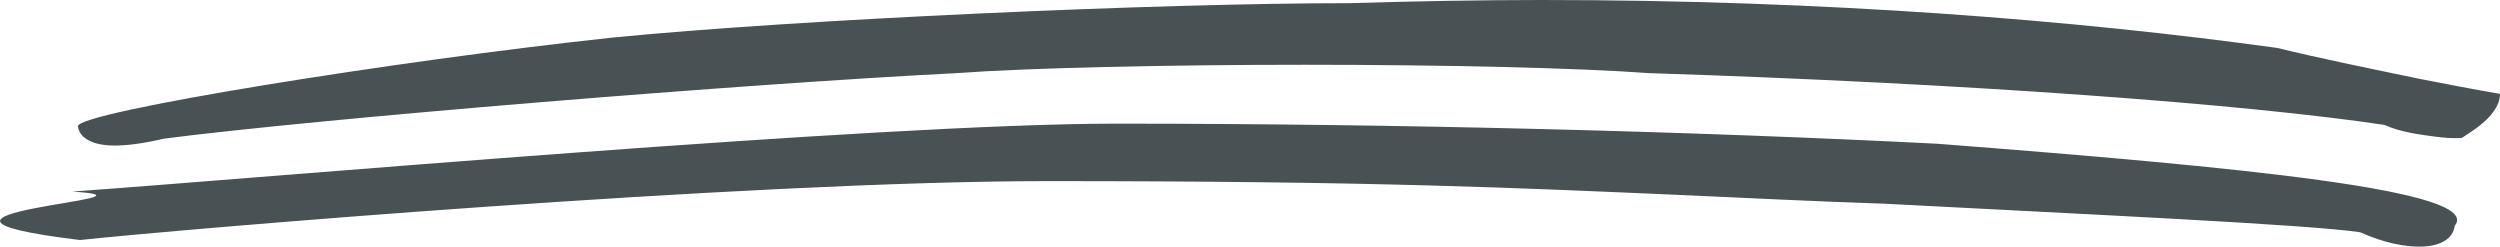 <?xml version="1.0" encoding="UTF-8"?>
<svg xmlns="http://www.w3.org/2000/svg" xmlns:xlink="http://www.w3.org/1999/xlink" id="Ebene_1" viewBox="0 0 157.9 15.58">
  <defs>
    <style>.cls-1{fill:none;}.cls-2{clip-path:url(#clippath);}.cls-3{fill:#485154;}</style>
    <clipPath id="clippath">
      <rect class="cls-1" width="157.9" height="15.58"></rect>
    </clipPath>
  </defs>
  <g class="cls-2">
    <path class="cls-3" d="m155.49,8.71c.45-.29.82-.53,1.18-.82.61-.49,1.23-1.18,1.23-1.96-1.68-.29-3.35-.61-5.03-.94-2.94-.61-6.38-1.31-9.03-1.96C131.13,1.27,115.31,0,97.37,0c-3.8,0-8.22.08-12.14.2-12.1,0-34.82,1.02-46.51,2.17C24.95,3.84,4.92,7.07,4.92,7.97c.04.37.29.7.69.9.69.37,2,.53,4.78-.12l-.29.04c10.05-1.31,37.11-3.51,50.31-4.17,4.46-.33,13.2-.53,22.03-.53s17.21.2,21.74.53c20.23.65,37.68,1.96,46.43,3.27.98.45,2.21.61,3.19.74.61.08,1.19.12,1.68.08m-.45,5.56c1.92-2.25-13.65-3.72-32.65-5.19-15.37-.78-33.84-1.27-51.9-1.27-14.96,0-53.87,3.43-65.92,4.29,7.07.45-13.61,1.35.49,3.06,6.05-.65,42.06-3.72,61.1-3.72,20.8,0,29.34.41,40.54.9,3.64.16,7.64.37,12.42.53,12.3.65,26.73,1.31,29.96,1.8,2.9,1.31,5.76,1.23,5.97-.41"></path>
  </g>
</svg>
